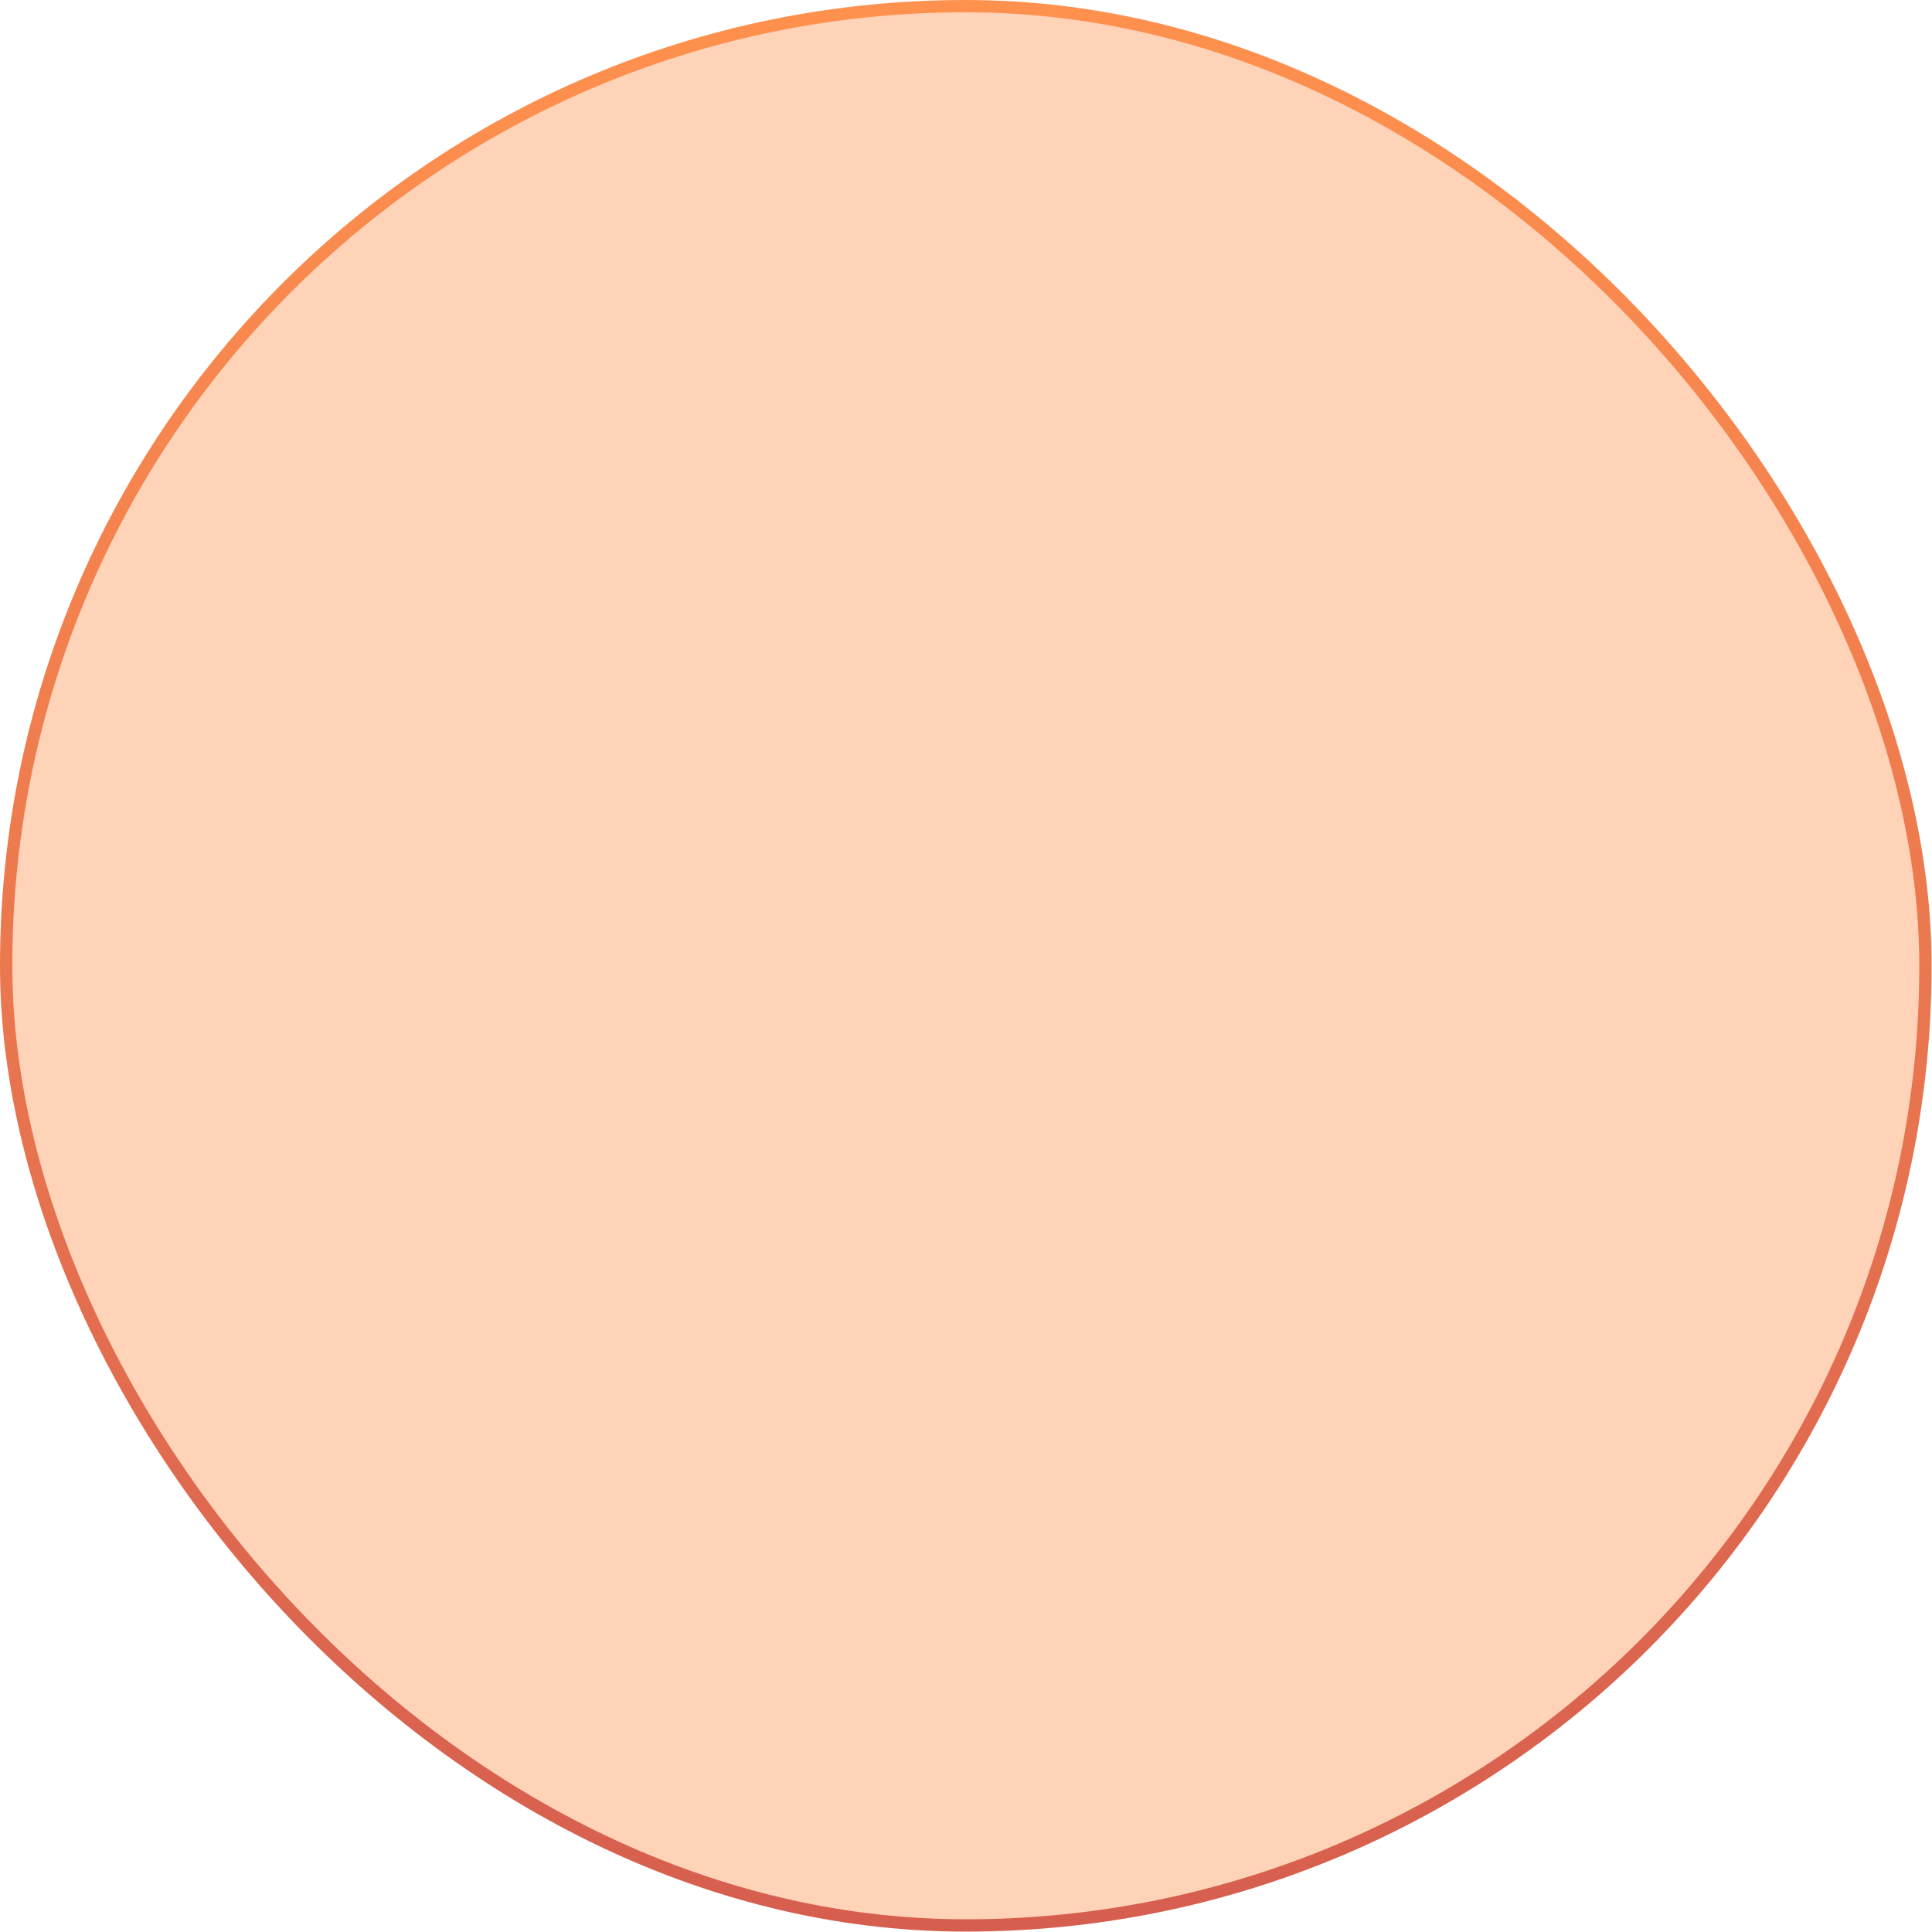 <svg xmlns="http://www.w3.org/2000/svg" width="173" height="173" viewBox="0 0 173 173" fill="none"><rect x="0.551" y="0.551" width="171.862" height="171.862" rx="85.931" fill="#FFD3B8" stroke="url(#paint0_linear_2637_2885)" stroke-width="1.102"></rect><defs><linearGradient id="paint0_linear_2637_2885" x1="86.482" y1="0" x2="86.482" y2="172.964" gradientUnits="userSpaceOnUse"><stop stop-color="#FF914E"></stop><stop offset="1" stop-color="#D65E4F"></stop></linearGradient></defs></svg>